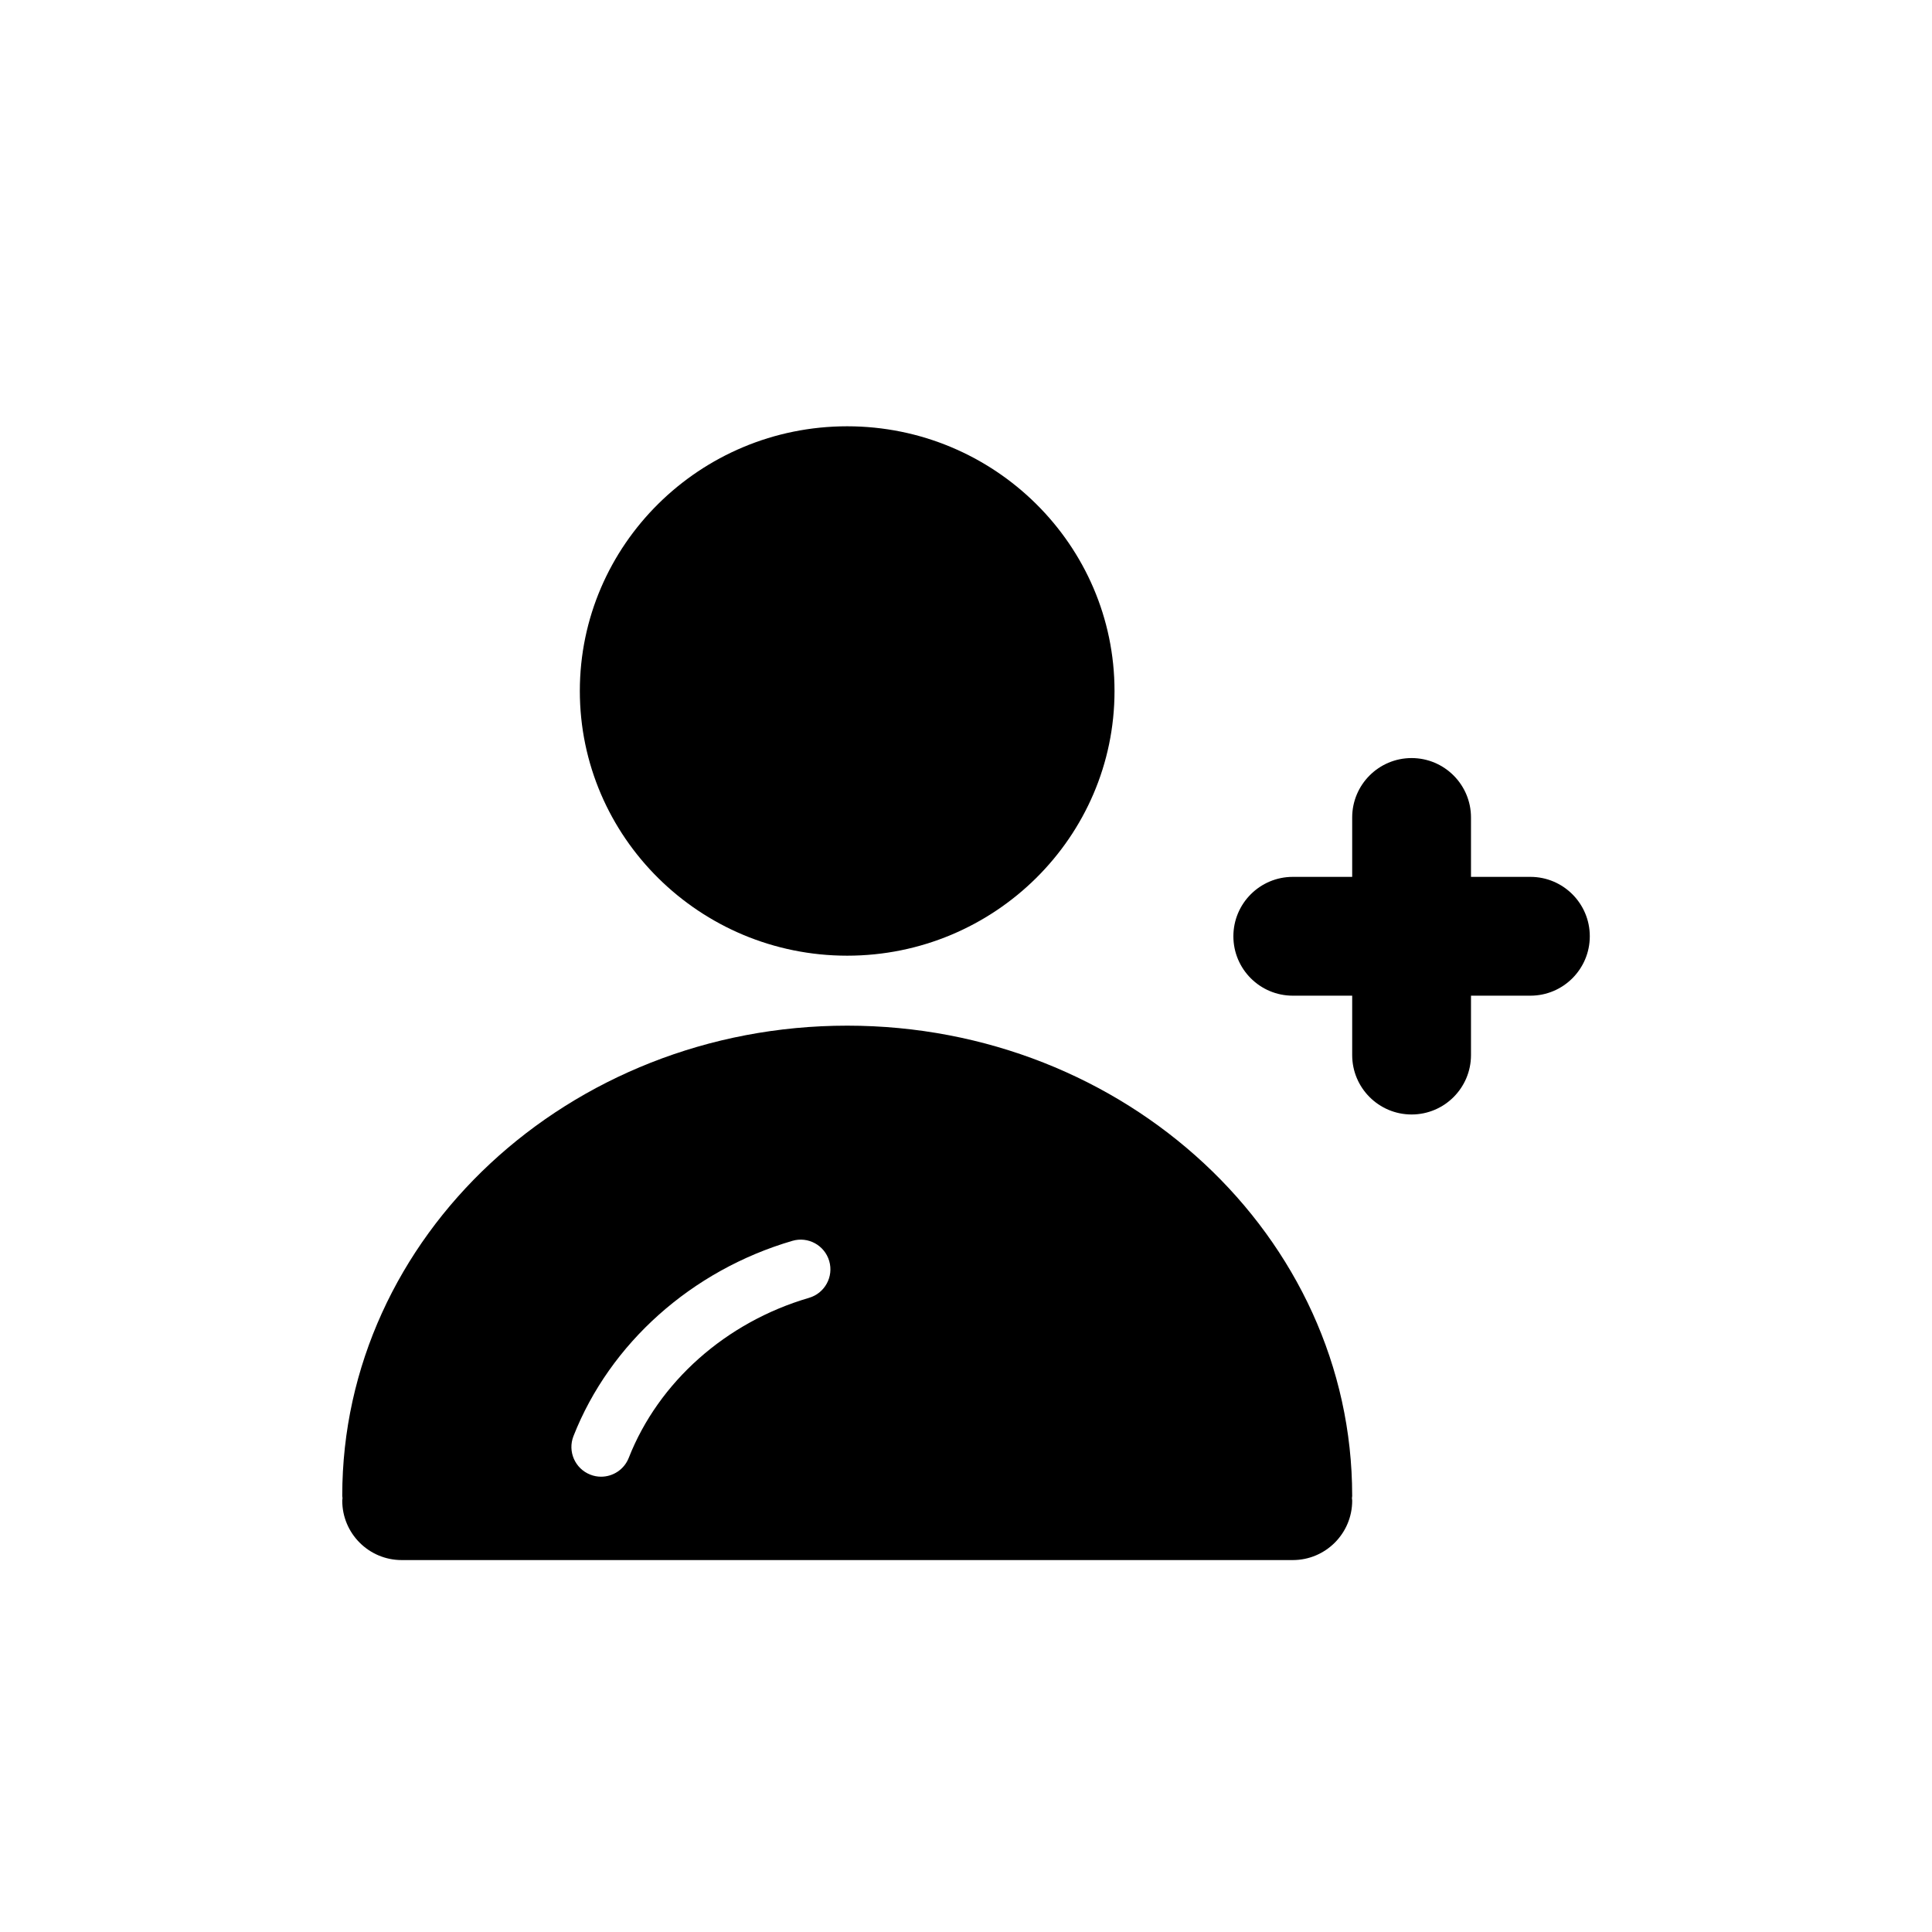 <?xml version="1.0" encoding="UTF-8"?>
<!-- Uploaded to: ICON Repo, www.iconrepo.com, Generator: ICON Repo Mixer Tools -->
<svg fill="#000000" width="800px" height="800px" version="1.1" viewBox="144 144 512 512" xmlns="http://www.w3.org/2000/svg">
 <g>
  <path d="m549.57 376.38h-15.742v-15.742c0-8.691-7.055-15.742-15.742-15.742-8.691 0-15.742 7.055-15.742 15.742v15.742h-15.742c-8.691 0-15.742 7.055-15.742 15.742 0 8.691 7.055 15.742 15.742 15.742h15.742v15.742c0 8.691 7.055 15.742 15.742 15.742 8.691 0 15.742-7.055 15.742-15.742v-15.742h15.742c8.691 0 15.742-7.055 15.742-15.742 0.004-8.688-7.051-15.742-15.742-15.742z"/>
  <path d="m368.51 256.97c-39.062 0-70.848 31.465-70.848 70.148s31.789 70.148 70.848 70.148c39.062 0 70.848-31.473 70.848-70.148 0-38.676-31.789-70.148-70.848-70.148z"/>
  <path d="m502.34 540.36c0-68.676-60.031-124.55-133.82-124.55s-133.82 55.875-133.82 124.55c0 0.227 0.055 0.441 0.07 0.66-0.016 0.23-0.07 0.441-0.07 0.672 0 8.691 7.055 15.742 15.742 15.742h236.16c8.691 0 15.742-7.055 15.742-15.742 0-0.227-0.055-0.441-0.07-0.668 0.02-0.223 0.074-0.441 0.074-0.664zm-143.94-52.418c-22.02 6.438-39.871 22.293-47.773 42.398-1.219 3.102-4.188 5-7.328 5-0.961 0-1.93-0.172-2.875-0.551-4.047-1.59-6.039-6.156-4.449-10.203 9.668-24.602 31.348-43.949 58.008-51.75 4.156-1.227 8.543 1.164 9.77 5.344 1.215 4.164-1.172 8.539-5.352 9.762z"/>
 </g>
</svg>